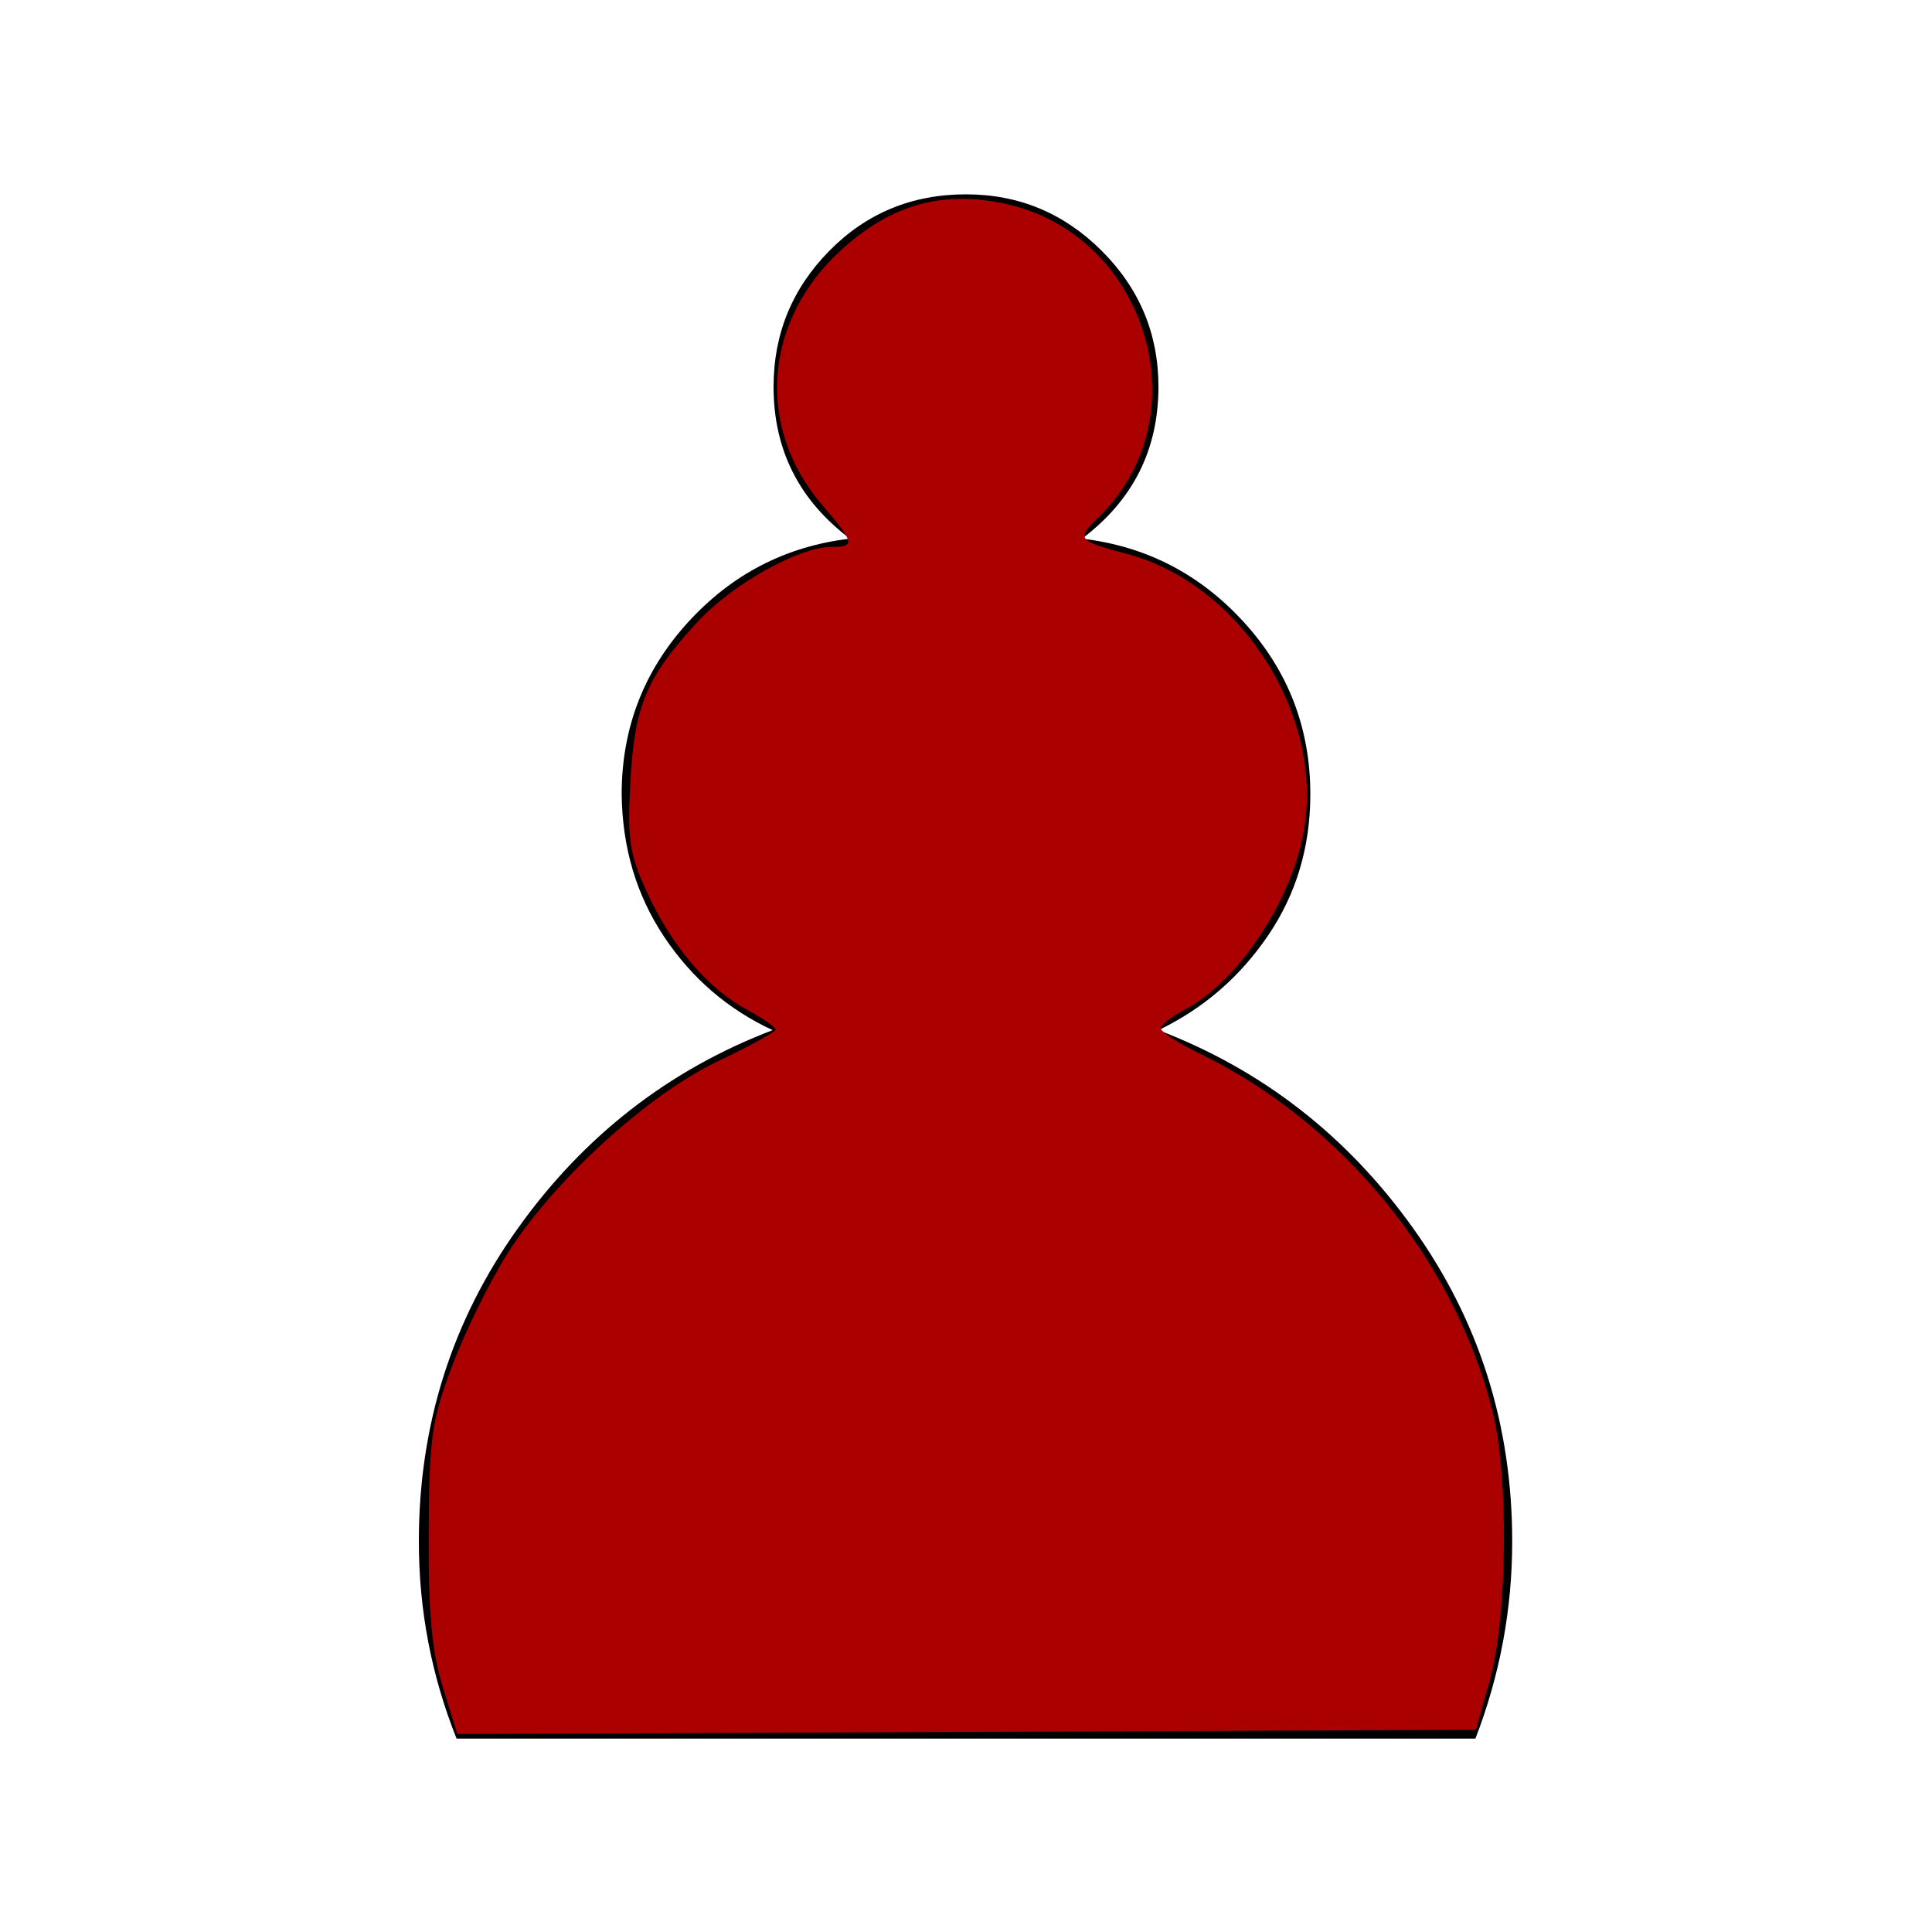 <?xml version="1.0" encoding="UTF-8" standalone="no"?>
<svg
   xmlns:dc="http://purl.org/dc/elements/1.1/"
   xmlns:cc="http://creativecommons.org/ns#"
   xmlns:rdf="http://www.w3.org/1999/02/22-rdf-syntax-ns#"
   xmlns:svg="http://www.w3.org/2000/svg"
   xmlns="http://www.w3.org/2000/svg"
   xmlns:sodipodi="http://sodipodi.sourceforge.net/DTD/sodipodi-0.dtd"
   xmlns:inkscape="http://www.inkscape.org/namespaces/inkscape"
   viewBox="0 0 2048 2048"
   version="1.1"
   id="svg4"
   sodipodi:docname="bs.svg"
   inkscape:version="0.92.4 5da689c313, 2019-01-14">
  <defs
     id="defs8" />
  <sodipodi:namedview
     pagecolor="#ffffff"
     bordercolor="#666666"
     borderopacity="1"
     objecttolerance="10"
     gridtolerance="10"
     guidetolerance="10"
     inkscape:pageopacity="0"
     inkscape:pageshadow="2"
     inkscape:window-width="1920"
     inkscape:window-height="1060"
     id="namedview6"
     showgrid="false"
     inkscape:zoom="0.11523438"
     inkscape:cx="1041.3559"
     inkscape:cy="1024"
     inkscape:window-x="0"
     inkscape:window-y="20"
     inkscape:window-maximized="0"
     inkscape:current-layer="svg4" />
  <path
     style="color:black;"
     d="m1024 205h-540q-40 100-40 209 0 185 105 332t270 210q-71 33-115 99t-45 151q0 105 70 182t172 89q-81 61-81 161 0 84 59 144t145 60q84 0 144-60t60-144q0-100-81-161 102-12 172-89t70-182q0-84-45-150t-116-100q165-63 270-210t105-332q0-108-39-209h-540z"
     fill-rule="nonzero"
     transform="translate(0,2048) scale(1,-1)"
     display="block"
     fill="#000"
     id="path2" />
  <path
     style="fill:#aa0000;fill-opacity:1;stroke-width:8.678"
     d="m 469.316,1788.16 c -11.615,-37.593 -15.3,-77.897 -14.882,-162.777 0.501,-101.761 2.947,-119.172 24.974,-177.716 13.431,-35.696 39.626,-88.981 58.213,-118.412 48.852,-77.352 148.259,-168.385 222.669,-203.912 33.772,-16.124 61.623,-31.358 61.892,-33.852 0.269,-2.494 -13.436,-12.034 -30.455,-21.199 -41.359,-22.273 -79.805,-67.454 -105.899,-124.451 -18.712,-40.873 -20.953,-55.85 -17.59,-117.549 4.376,-80.267 16.785,-109.897 70.558,-168.472 36.963,-40.264 107.492,-79.897 142.45,-80.049 25.737,-0.112 24.844,-4.129 -9.945,-44.772 -70.846,-82.767 -61.749,-196.198 21.756,-271.276 52.328,-47.047 106.07,-61.967 172.157,-47.794 149.989,32.167 208.666,224.023 101.063,330.447 -25.966,25.681 -25.514,26.312 29.546,41.181 116.742,31.526 204.15,164.447 187.59,285.265 -10.514,76.705 -69.348,167.437 -128.361,197.954 -13.484,6.973 -24.517,15.705 -24.517,19.404 0,3.699 18.549,15.707 41.22,26.683 150.185,72.712 269.461,218.101 310.107,378.003 17.652,69.443 16.206,218.723 -2.779,286.719 l -14.537,52.068 -539.897,2.235 -539.897,2.235 z"
     id="path12"
     inkscape:connector-curvature="0" />
</svg>
